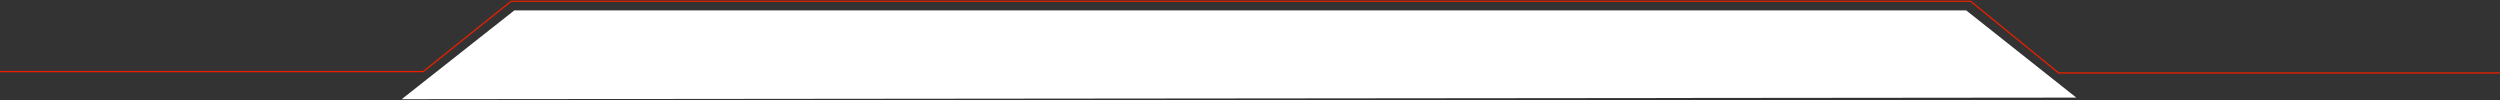 <svg xmlns="http://www.w3.org/2000/svg" width="1920" height="77" viewBox="0 0 1920 77" fill="none"><rect x="0" y="0" width="1920" height="77" fill="#333333" stroke="none"/><path d="M394.997 8L308.491 76.179L1594.6 74.957L1510.05 8H394.997Z" fill="white"></path><path d="M1920 56H1580.97L1513.5 1H392.5L325.008 55H0" stroke="#E61F00"></path></svg>